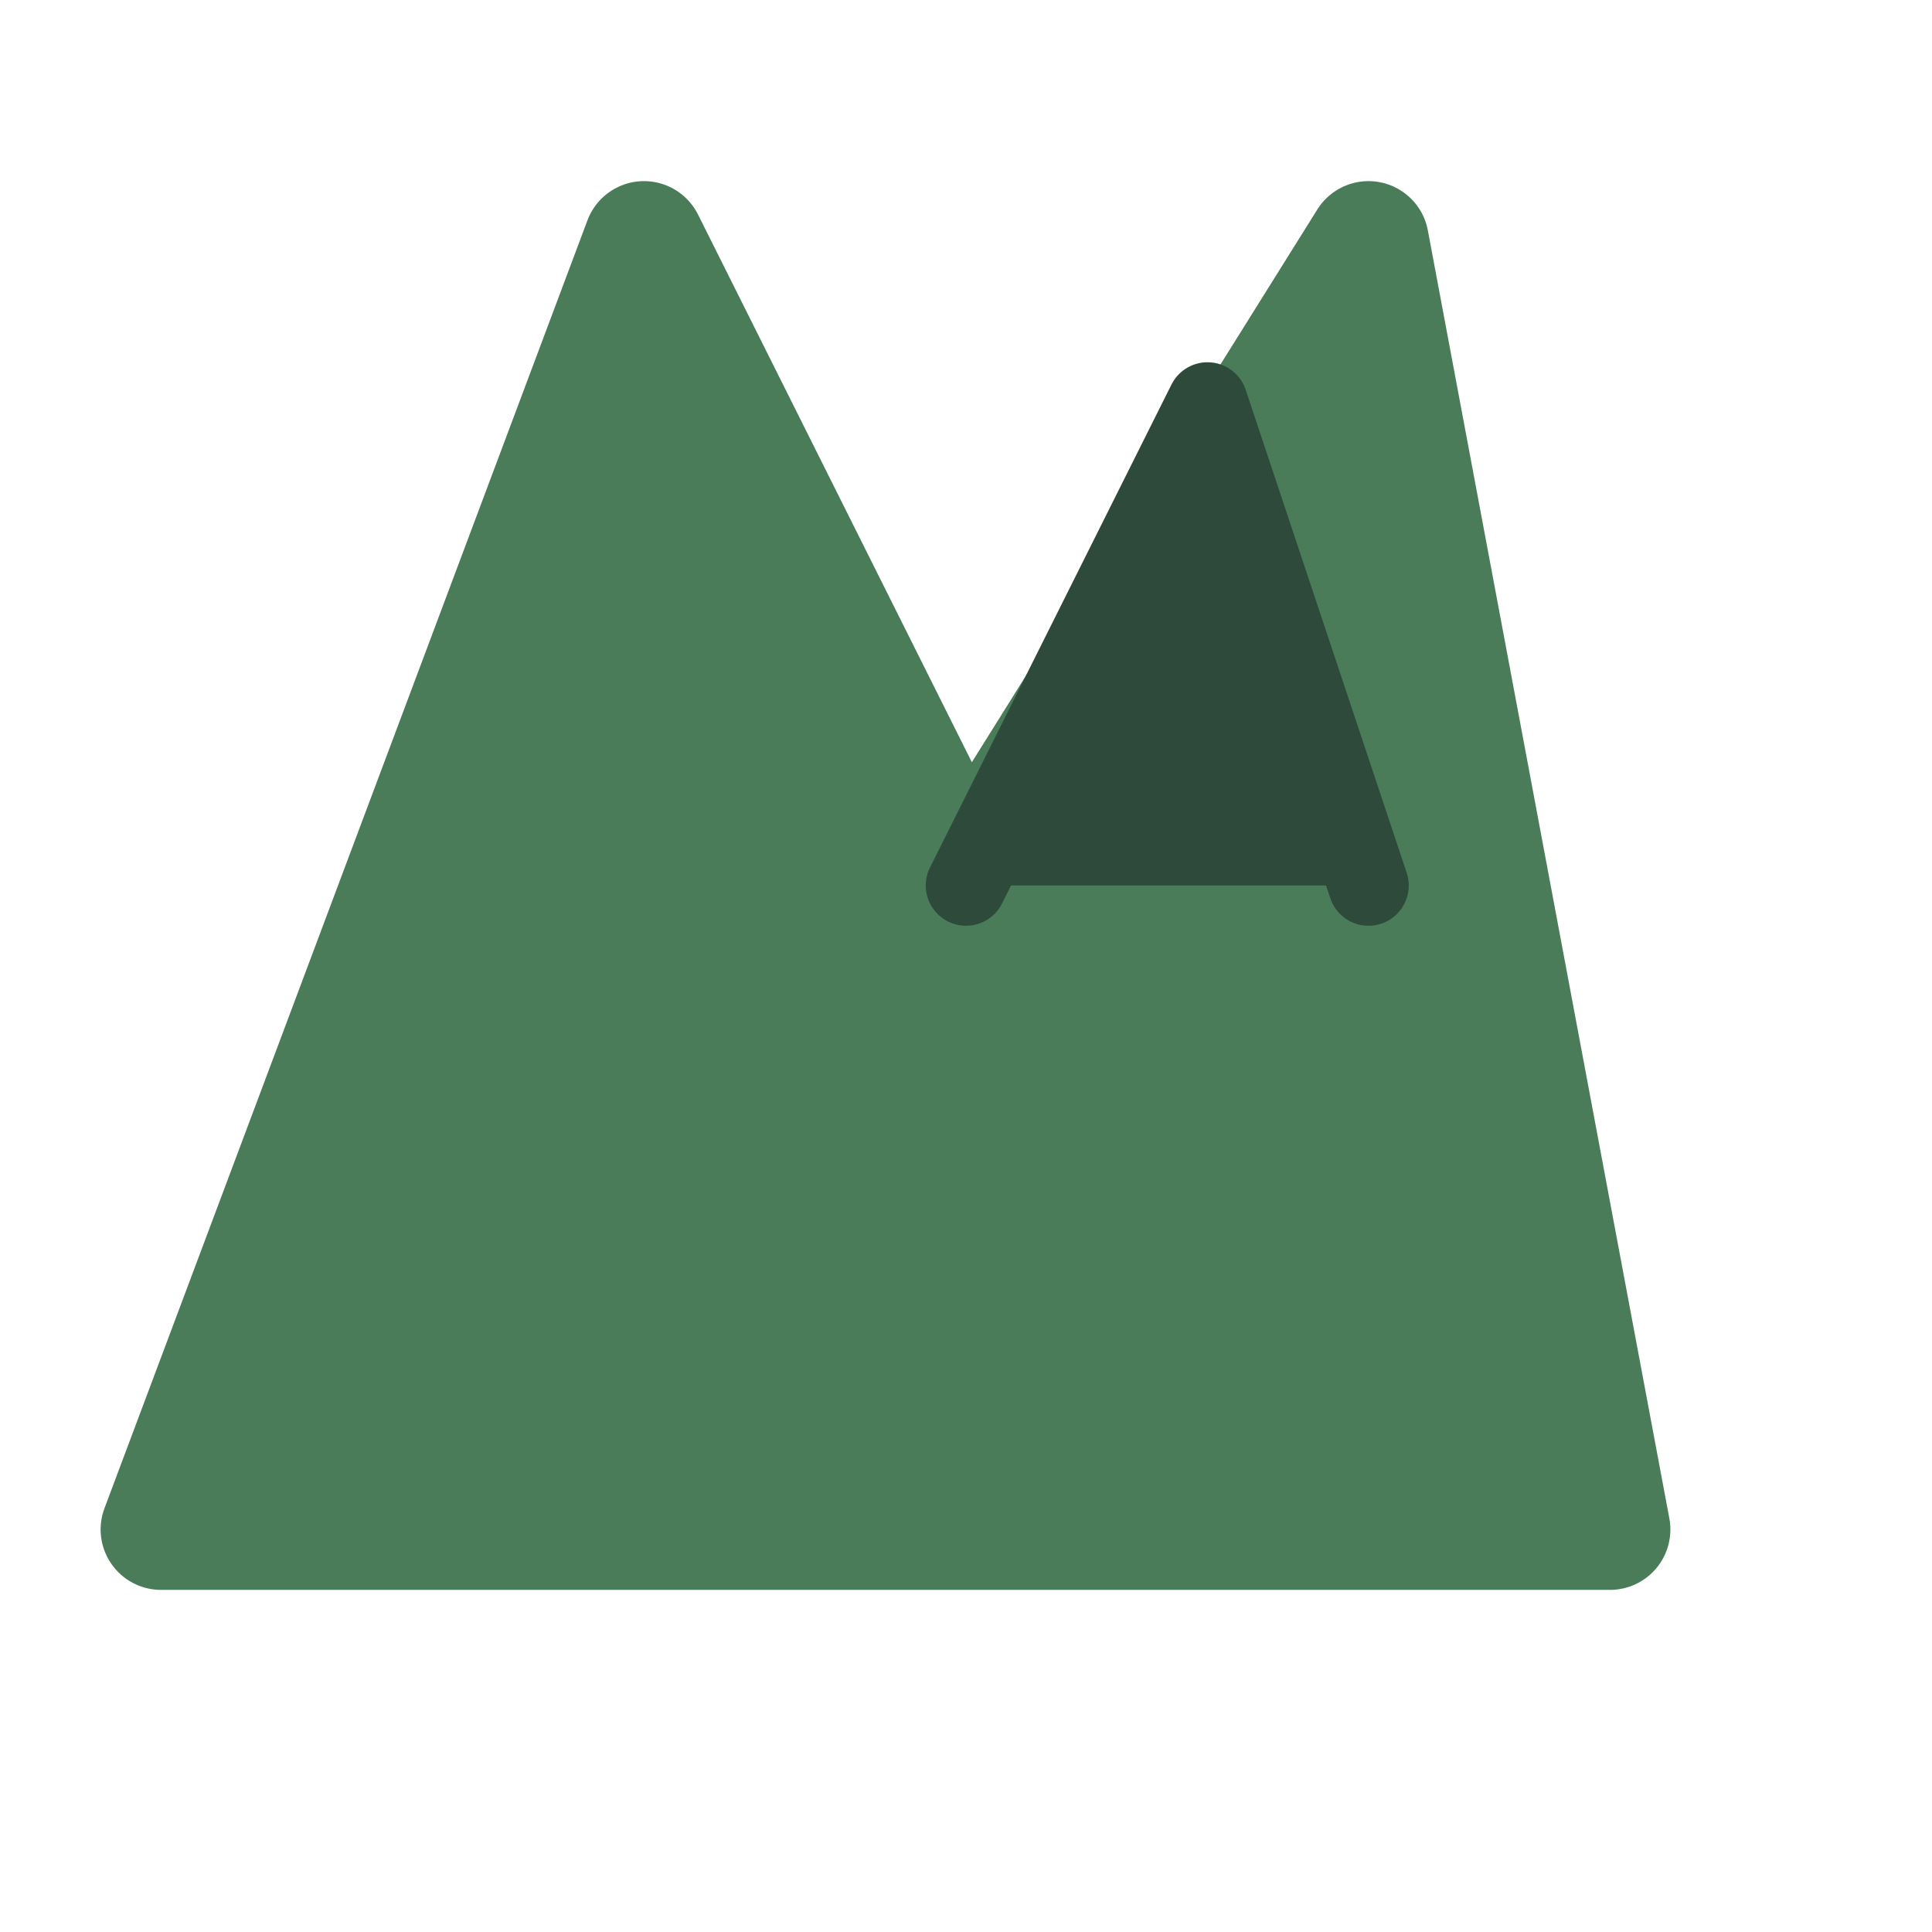 <svg width="32" height="32" viewBox="0 0 24 24" fill="none" xmlns="http://www.w3.org/2000/svg">
  <!-- Lucide Mountain icon style -->
  <path d="M8 3l4 8 5-8 3 16H2L8 3z" fill="#4A7C59" stroke="#4A7C59" stroke-width="1.5" stroke-linecap="round" stroke-linejoin="round"/>
  <!-- Additional mountain peak for more detail -->
  <path d="M12 11l3-6 2 6" fill="#2D4A3A" stroke="#2D4A3A" stroke-width="1" stroke-linecap="round" stroke-linejoin="round"/>
</svg>
